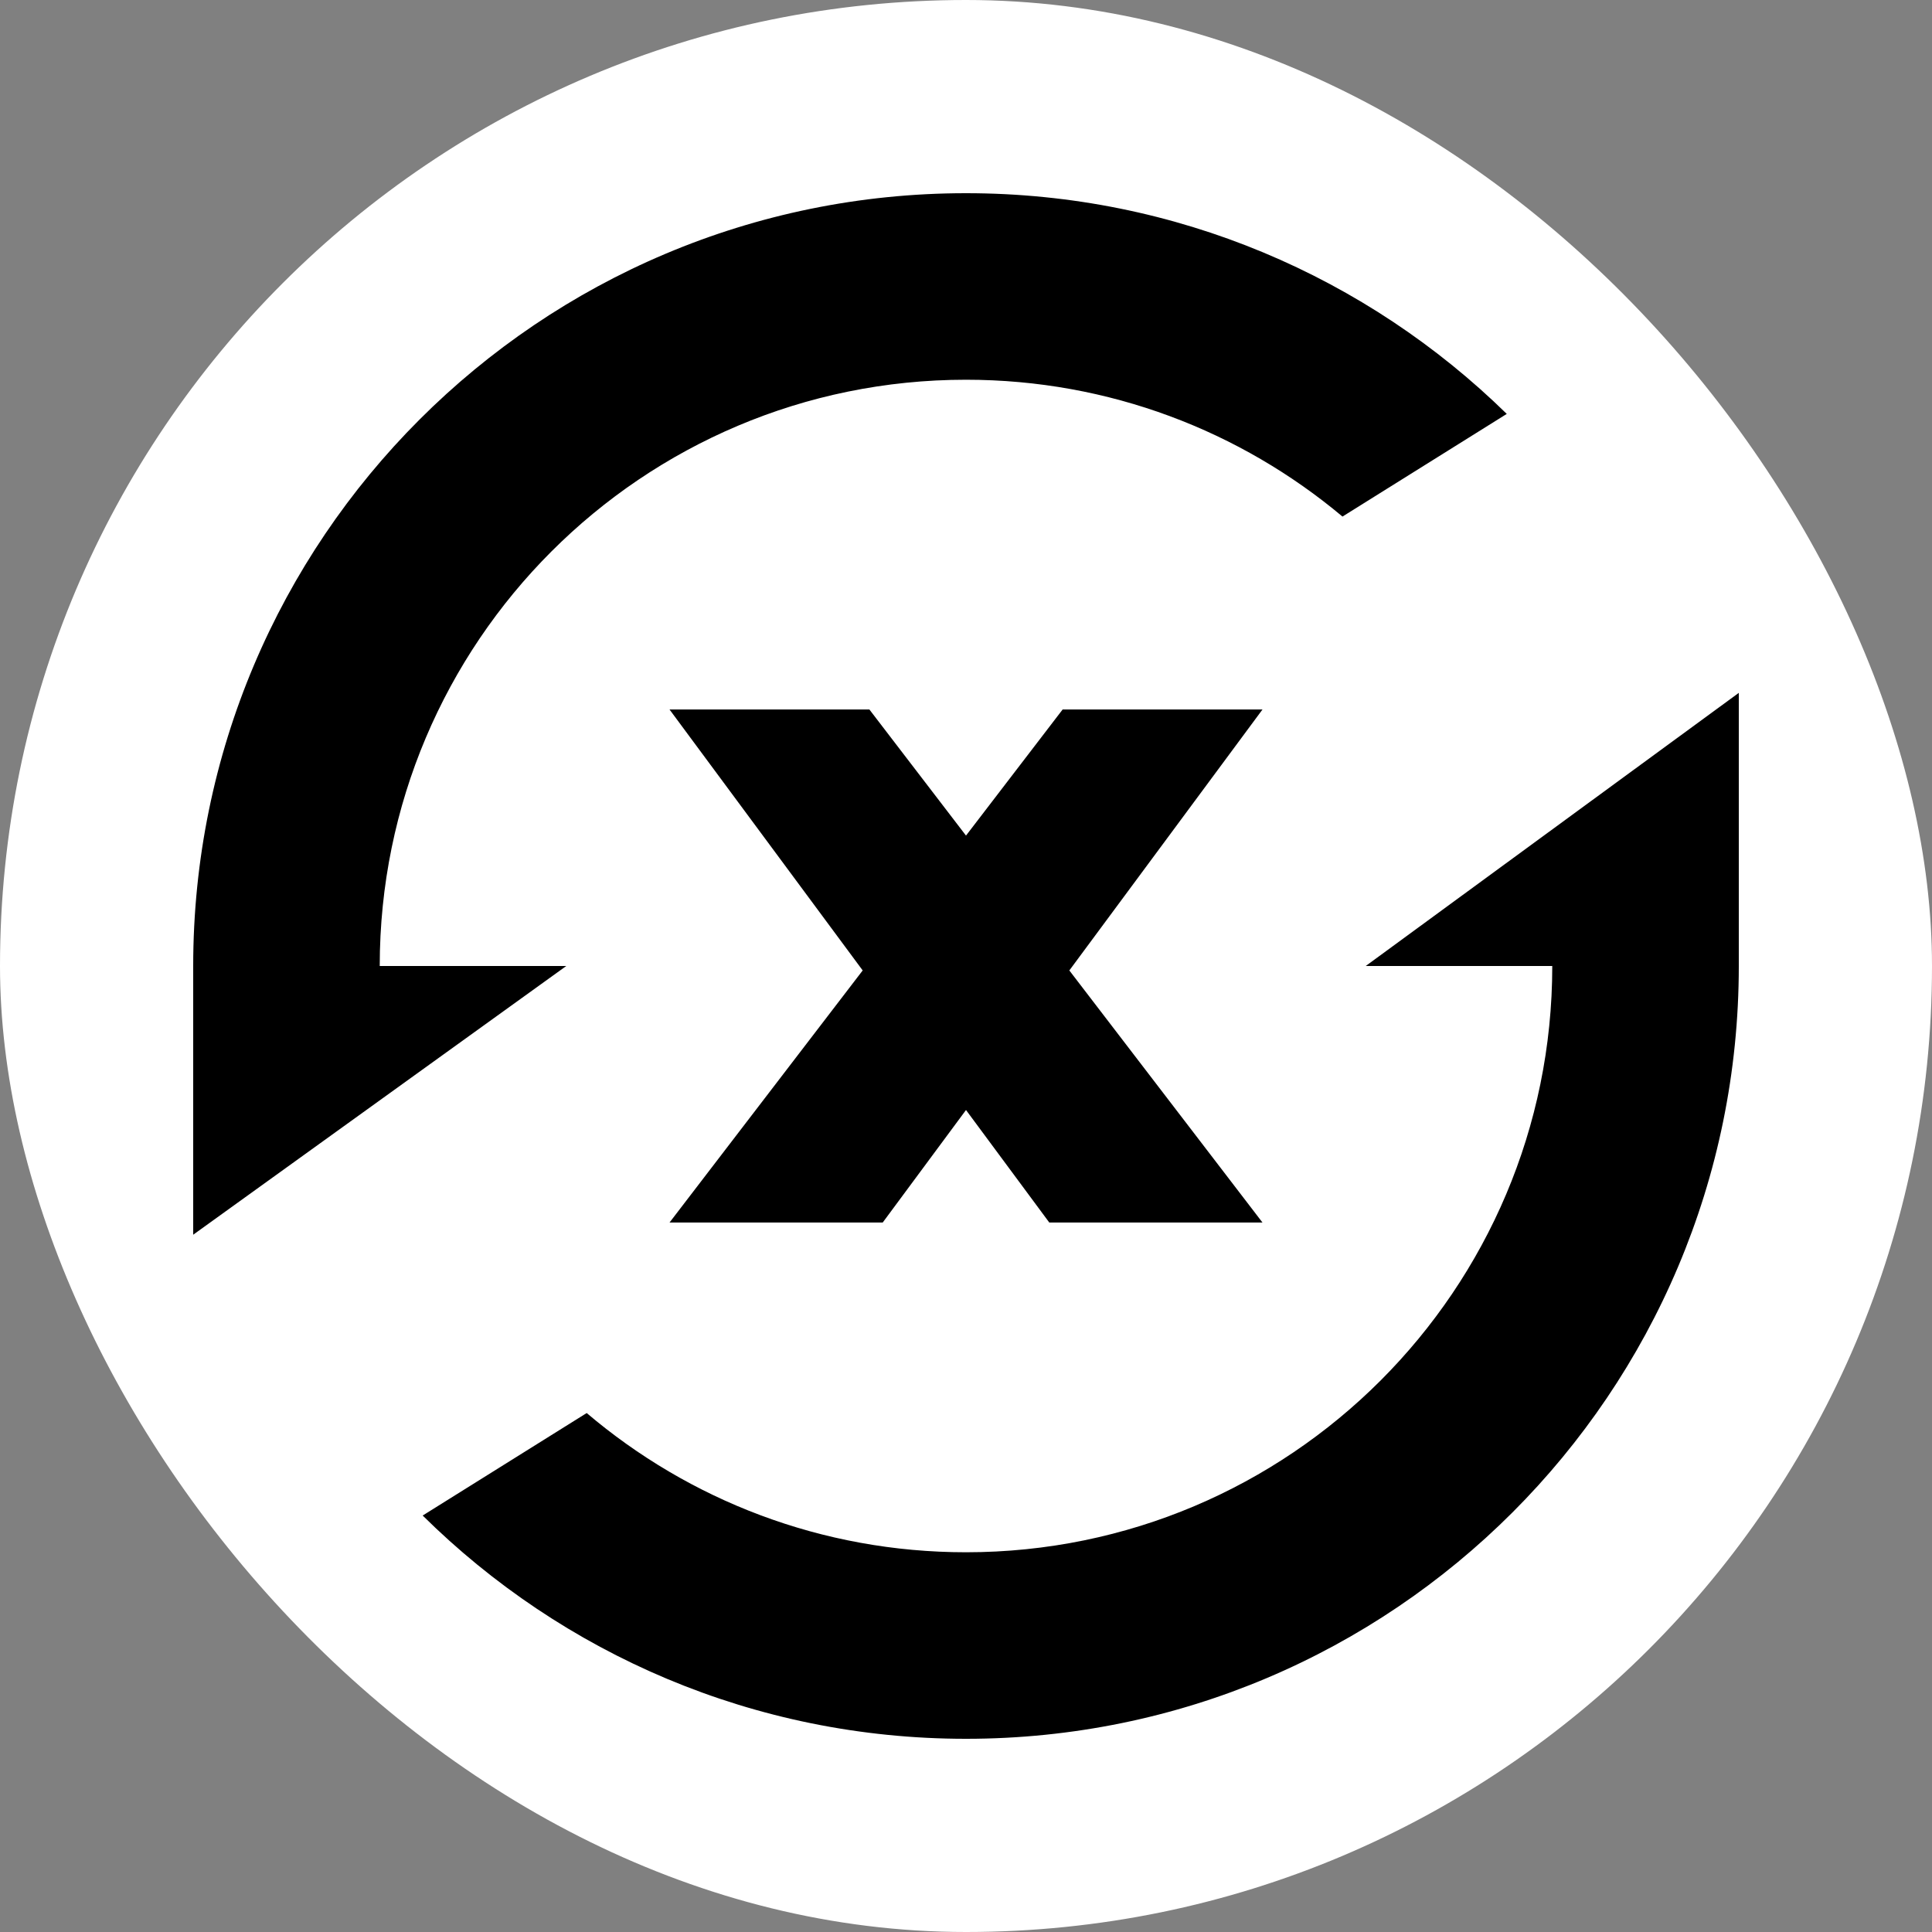 <svg width="80" height="80" viewBox="0 0 80 80" fill="none" xmlns="http://www.w3.org/2000/svg">
  <rect x="0" y="0" width="80" height="80" fill="#808080" stroke="none"/>
  <rect width="80" height="80" rx="40" fill="white"/>
  <path fill-rule="evenodd" clip-rule="evenodd" d="M8 51.127V40C8 22.327 22.327 8 40 8C48.717 8 56.62 11.486 62.392 17.139L55.589 21.39C51.371 17.854 45.934 15.724 40 15.724C26.593 15.724 15.724 26.593 15.724 40H23.448L8 51.127ZM24.294 58.511C28.528 62.107 34.011 64.276 40 64.276C53.407 64.276 64.276 53.407 64.276 40H56.552L72 28.69L72 40C72 57.673 57.673 72 40 72C31.229 72 23.282 68.471 17.502 62.755L24.294 58.511ZM52.276 50.621H43.448L40 45.963L36.552 50.621H27.725L35.722 40.184L27.724 29.379H36L40 34.6L44.001 29.379H52.277L44.279 40.184L52.276 50.621Z" fill="black"/>
</svg>
